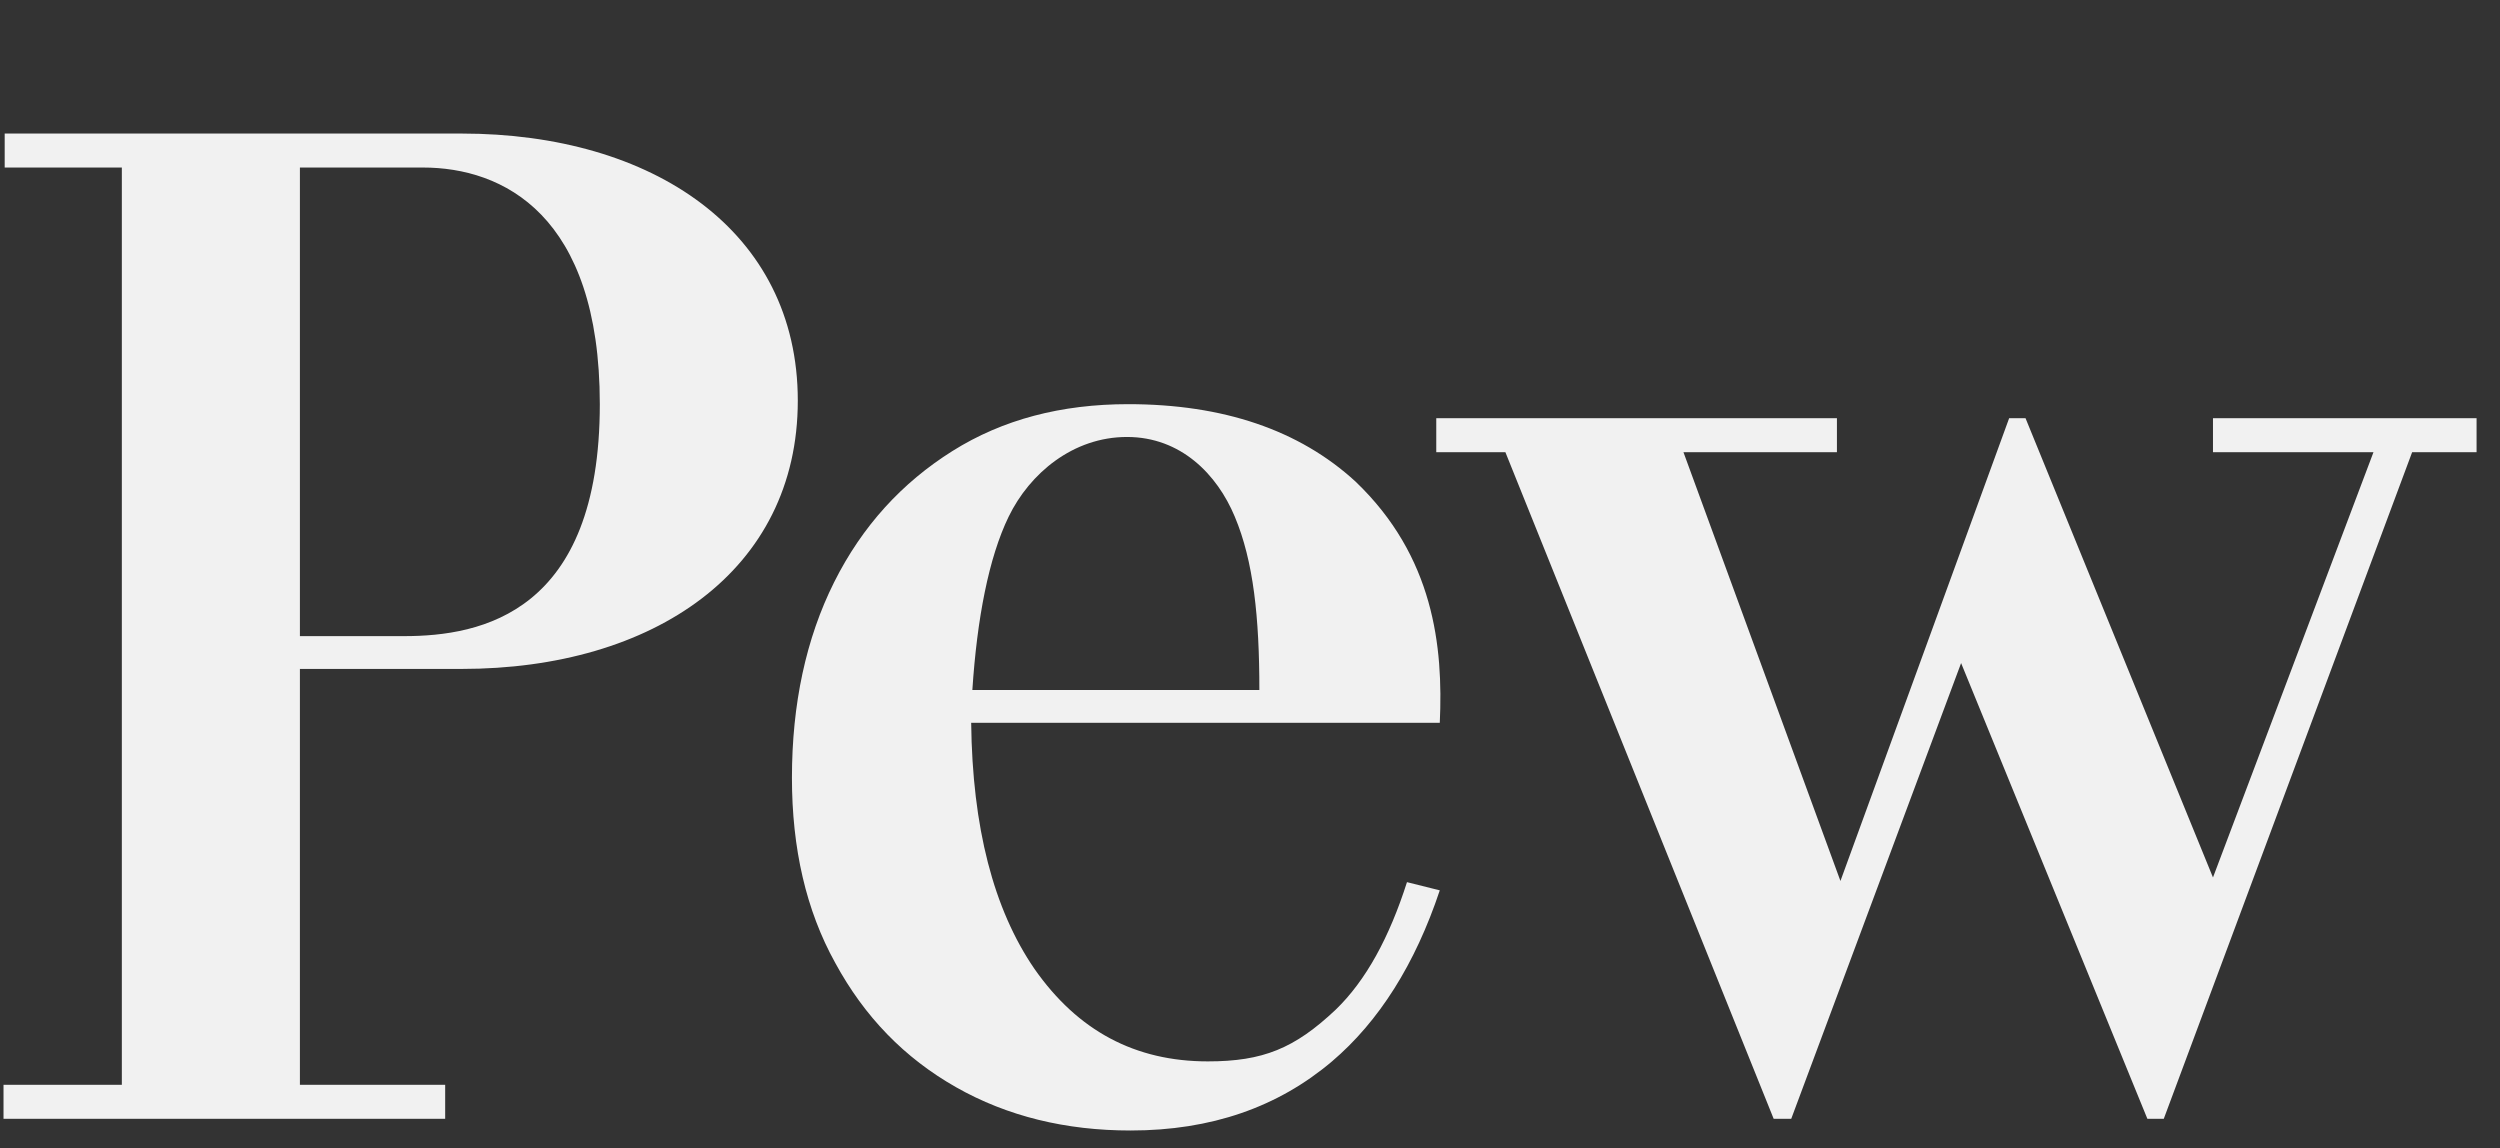 <?xml version="1.0" encoding="utf-8"?>
<!-- Generator: Adobe Illustrator 27.2.0, SVG Export Plug-In . SVG Version: 6.00 Build 0)  -->
<svg version="1.1" id="Layer_1" xmlns="http://www.w3.org/2000/svg" xmlns:xlink="http://www.w3.org/1999/xlink" x="0px" y="0px"
	 viewBox="0 0 213.4 98" style="enable-background:new 0 0 213.4 98;" xml:space="preserve">
<rect x="0" y="0" width="213.4" height="98" fill="#333333" stroke="none"/>
<style type="text/css">
	.st0{fill:#F1F1F1;}
</style>
<g>
	<polygon class="st0" points="188.9,35.7 188.9,38.6 202.6,38.6 188.9,74.9 172.9,35.7 171.5,35.7 157.1,75.2 143.7,38.6 
		156.8,38.6 156.8,35.7 122.6,35.7 122.6,38.6 128.5,38.6 151.4,95.5 152.9,95.5 167.4,56.6 183.3,95.5 184.7,95.5 205.9,38.6 
		211.4,38.6 211.4,35.7 	"/>
	<path class="st0" d="M115.7,41.1c-4.8-4.4-11.3-6.6-19.4-6.6c-5.7,0-10.7,1.3-15,4s-7.7,6.4-10.1,11.2s-3.6,10.4-3.6,16.7
		c0,6,1.2,11.3,3.7,15.8c2.5,4.6,5.9,8.1,10.3,10.6s9.4,3.7,14.9,3.7c6.9,0,12.6-2,17.2-5.9c4-3.4,7.1-8.3,9.2-14.6l-2.8-0.7
		c-1.5,4.7-3.5,8.4-6.1,10.9c-3.5,3.3-6.2,4.4-10.9,4.4c-6.2,0-11.1-2.6-14.8-7.9c-3.5-5.1-5.3-12.1-5.4-21h40
		C123.2,55.2,122.4,47.5,115.7,41.1z M107.5,58.9H83c0.4-6.1,1.4-11.3,3.1-14.8c1.8-3.7,5.5-6.8,10.1-6.8s7.7,3.2,9.2,6.8
		C107,47.9,107.5,52.7,107.5,58.9z"/>
	<path class="st0" d="M39.4,11.4h-39v2.9h10v78.3H0.3v2.9H38v-2.9H25.6V57.1h13.8c16.4,0,28.7-8.4,28.7-22.9S55.7,11.4,39.4,11.4z
		 M25.6,14.3h10.5c6.8,0,15.1,4,15.1,20.2c0,17.8-10.1,19.8-16.7,19.8h-8.9C25.6,54.3,25.6,14.3,25.6,14.3z"/>
</g>
</svg>
